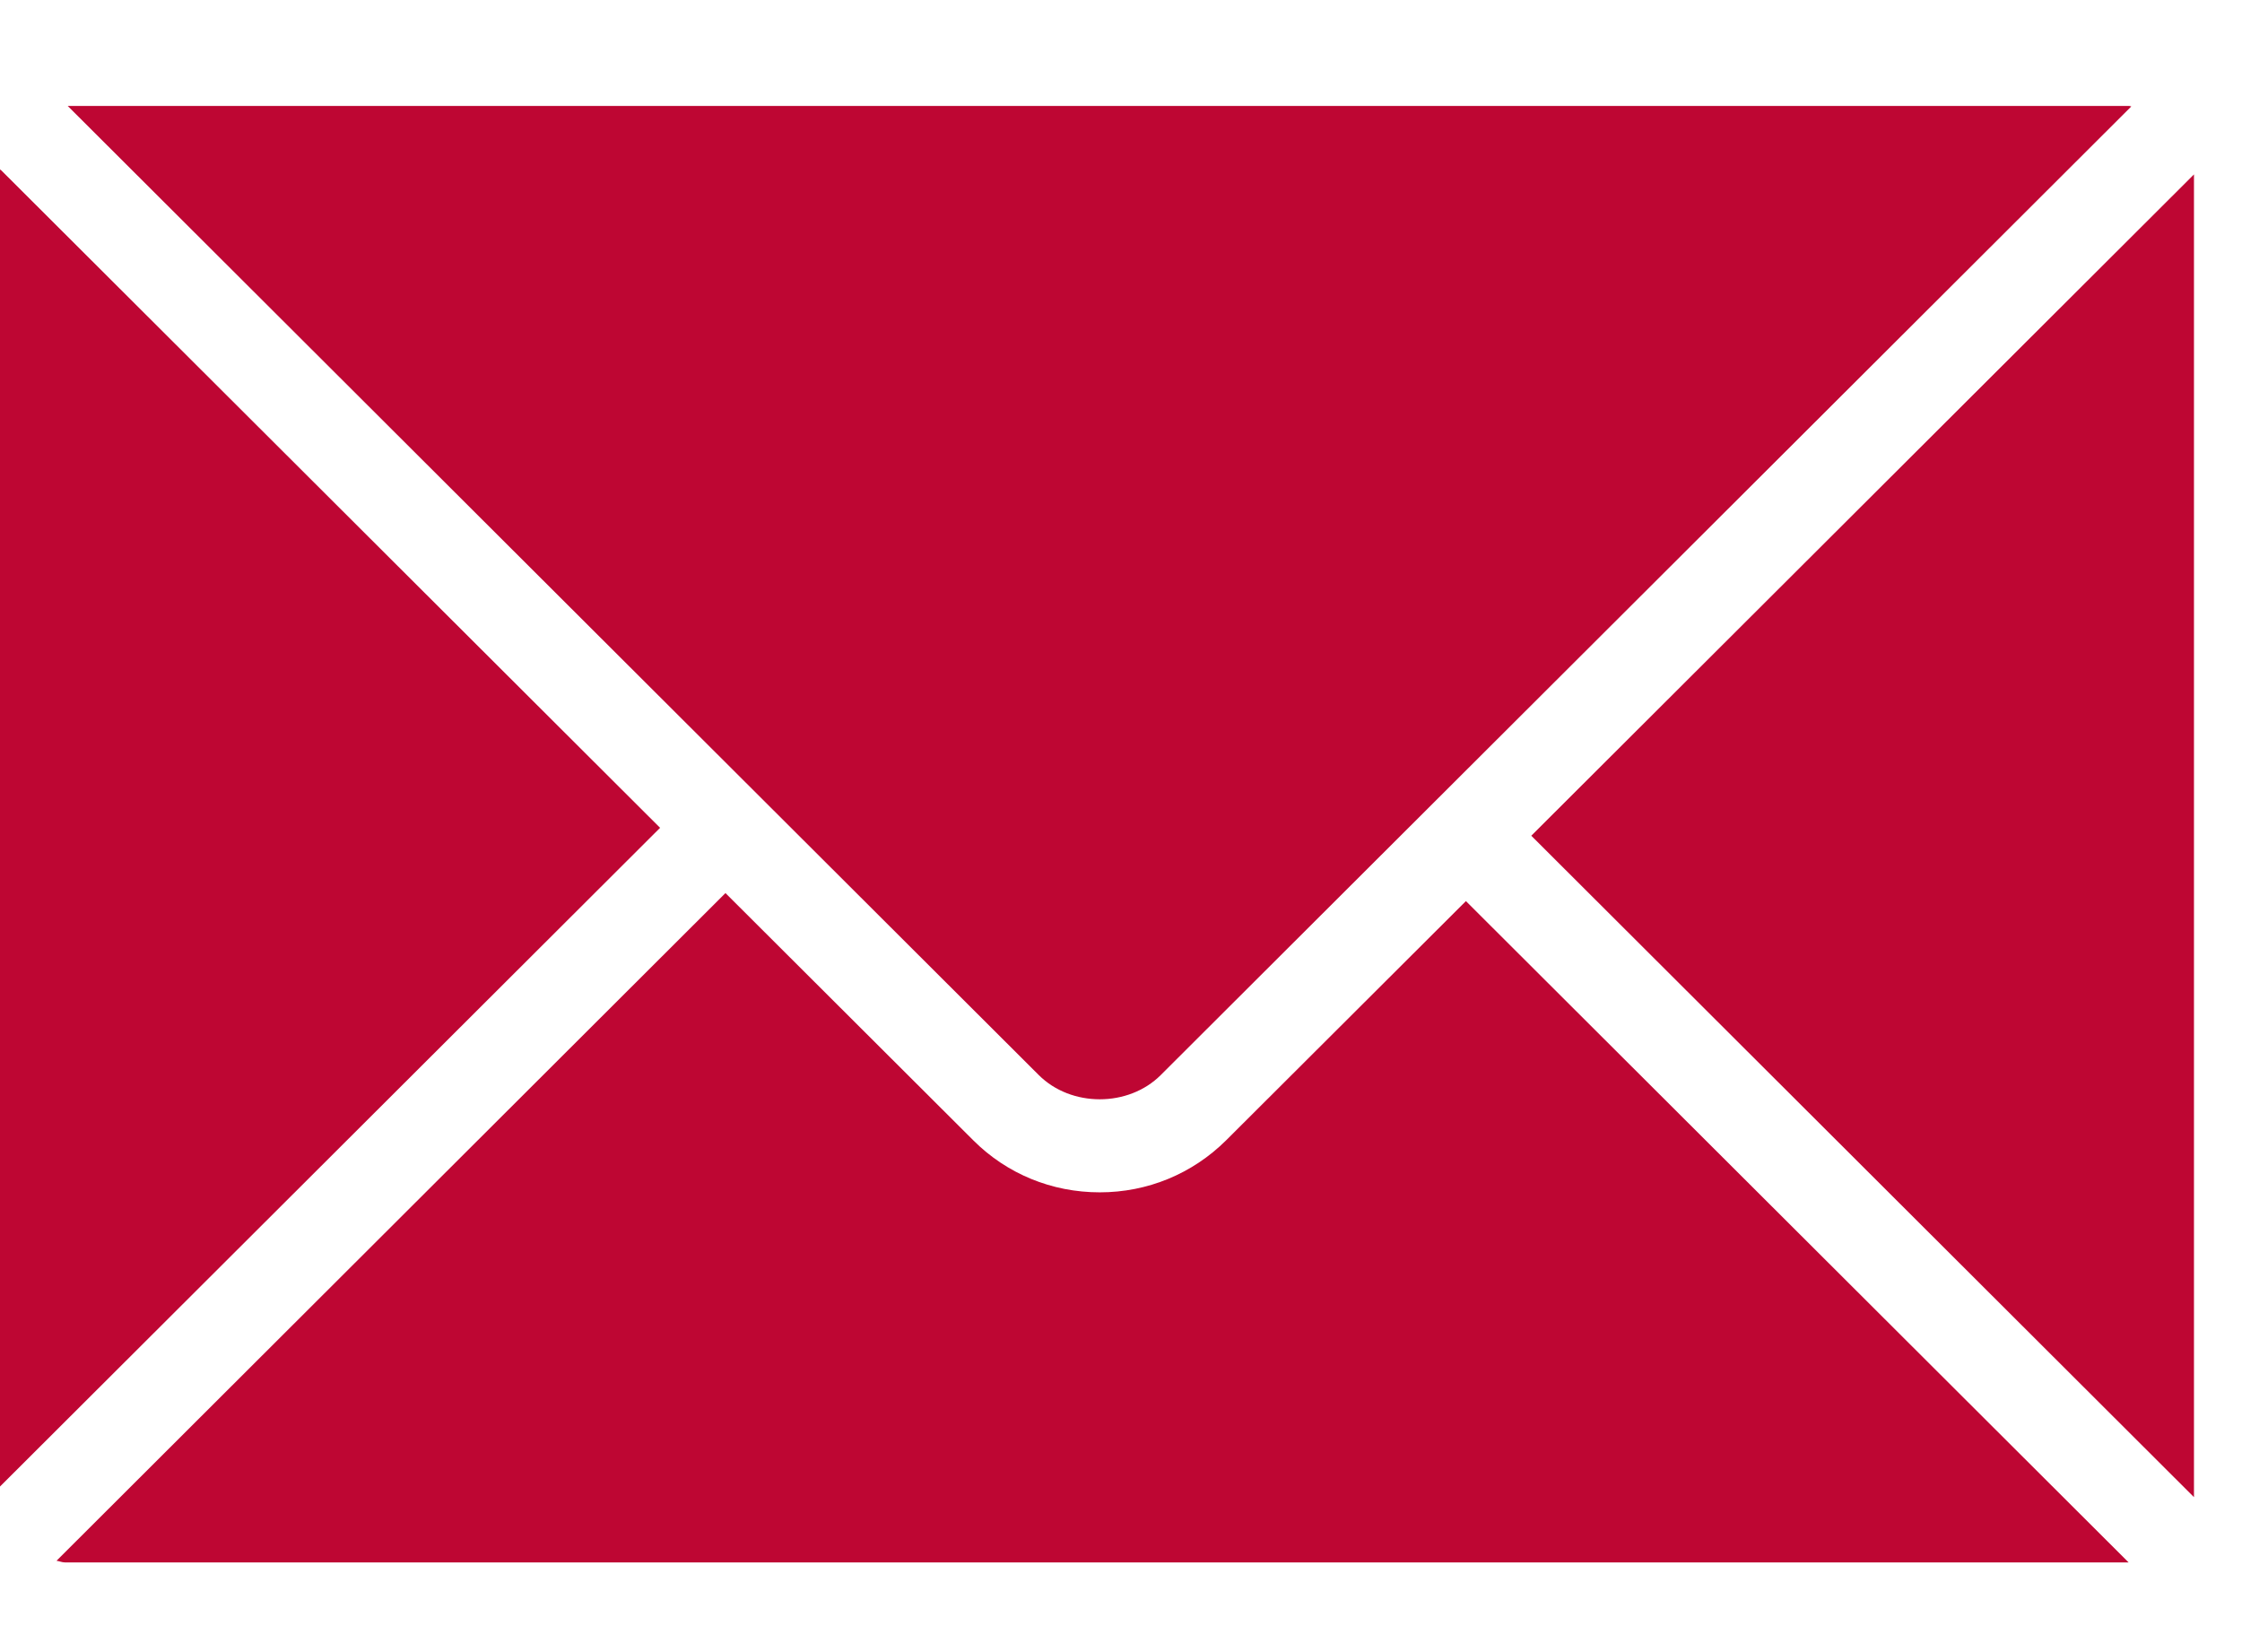 <?xml version="1.0" encoding="UTF-8"?> <svg xmlns="http://www.w3.org/2000/svg" width="19" height="14" viewBox="0 0 19 14" fill="none"> <g clip-path="url(#clip0)"> <path d="M12.977 7.082L18.593 12.687V1.478L12.977 7.082Z" fill="#BE0633"></path> <path d="M9.837 9.11L18.062 0.902C18.056 0.901 18.05 0.898 18.044 0.898H0.574L8.803 9.11C9.077 9.384 9.563 9.384 9.837 9.11Z" fill="#BE0633"></path> <path d="M10.391 9.663C10.105 9.947 9.725 10.104 9.32 10.104C8.914 10.104 8.533 9.948 8.248 9.663L6.148 7.568L0.479 13.226C0.503 13.229 0.525 13.24 0.55 13.24H18.039L12.423 7.636L10.391 9.663Z" fill="#BE0633"></path> <path d="M0.002 1.435C0.002 1.439 0 1.443 0 1.447V12.597L5.594 7.015L0.002 1.435Z" fill="#BE0633"></path> </g> <defs> <clipPath id="clip0"> <rect width="18.594" height="12.343" fill="white" transform="translate(0 0.898)"></rect> </clipPath> </defs> </svg> 